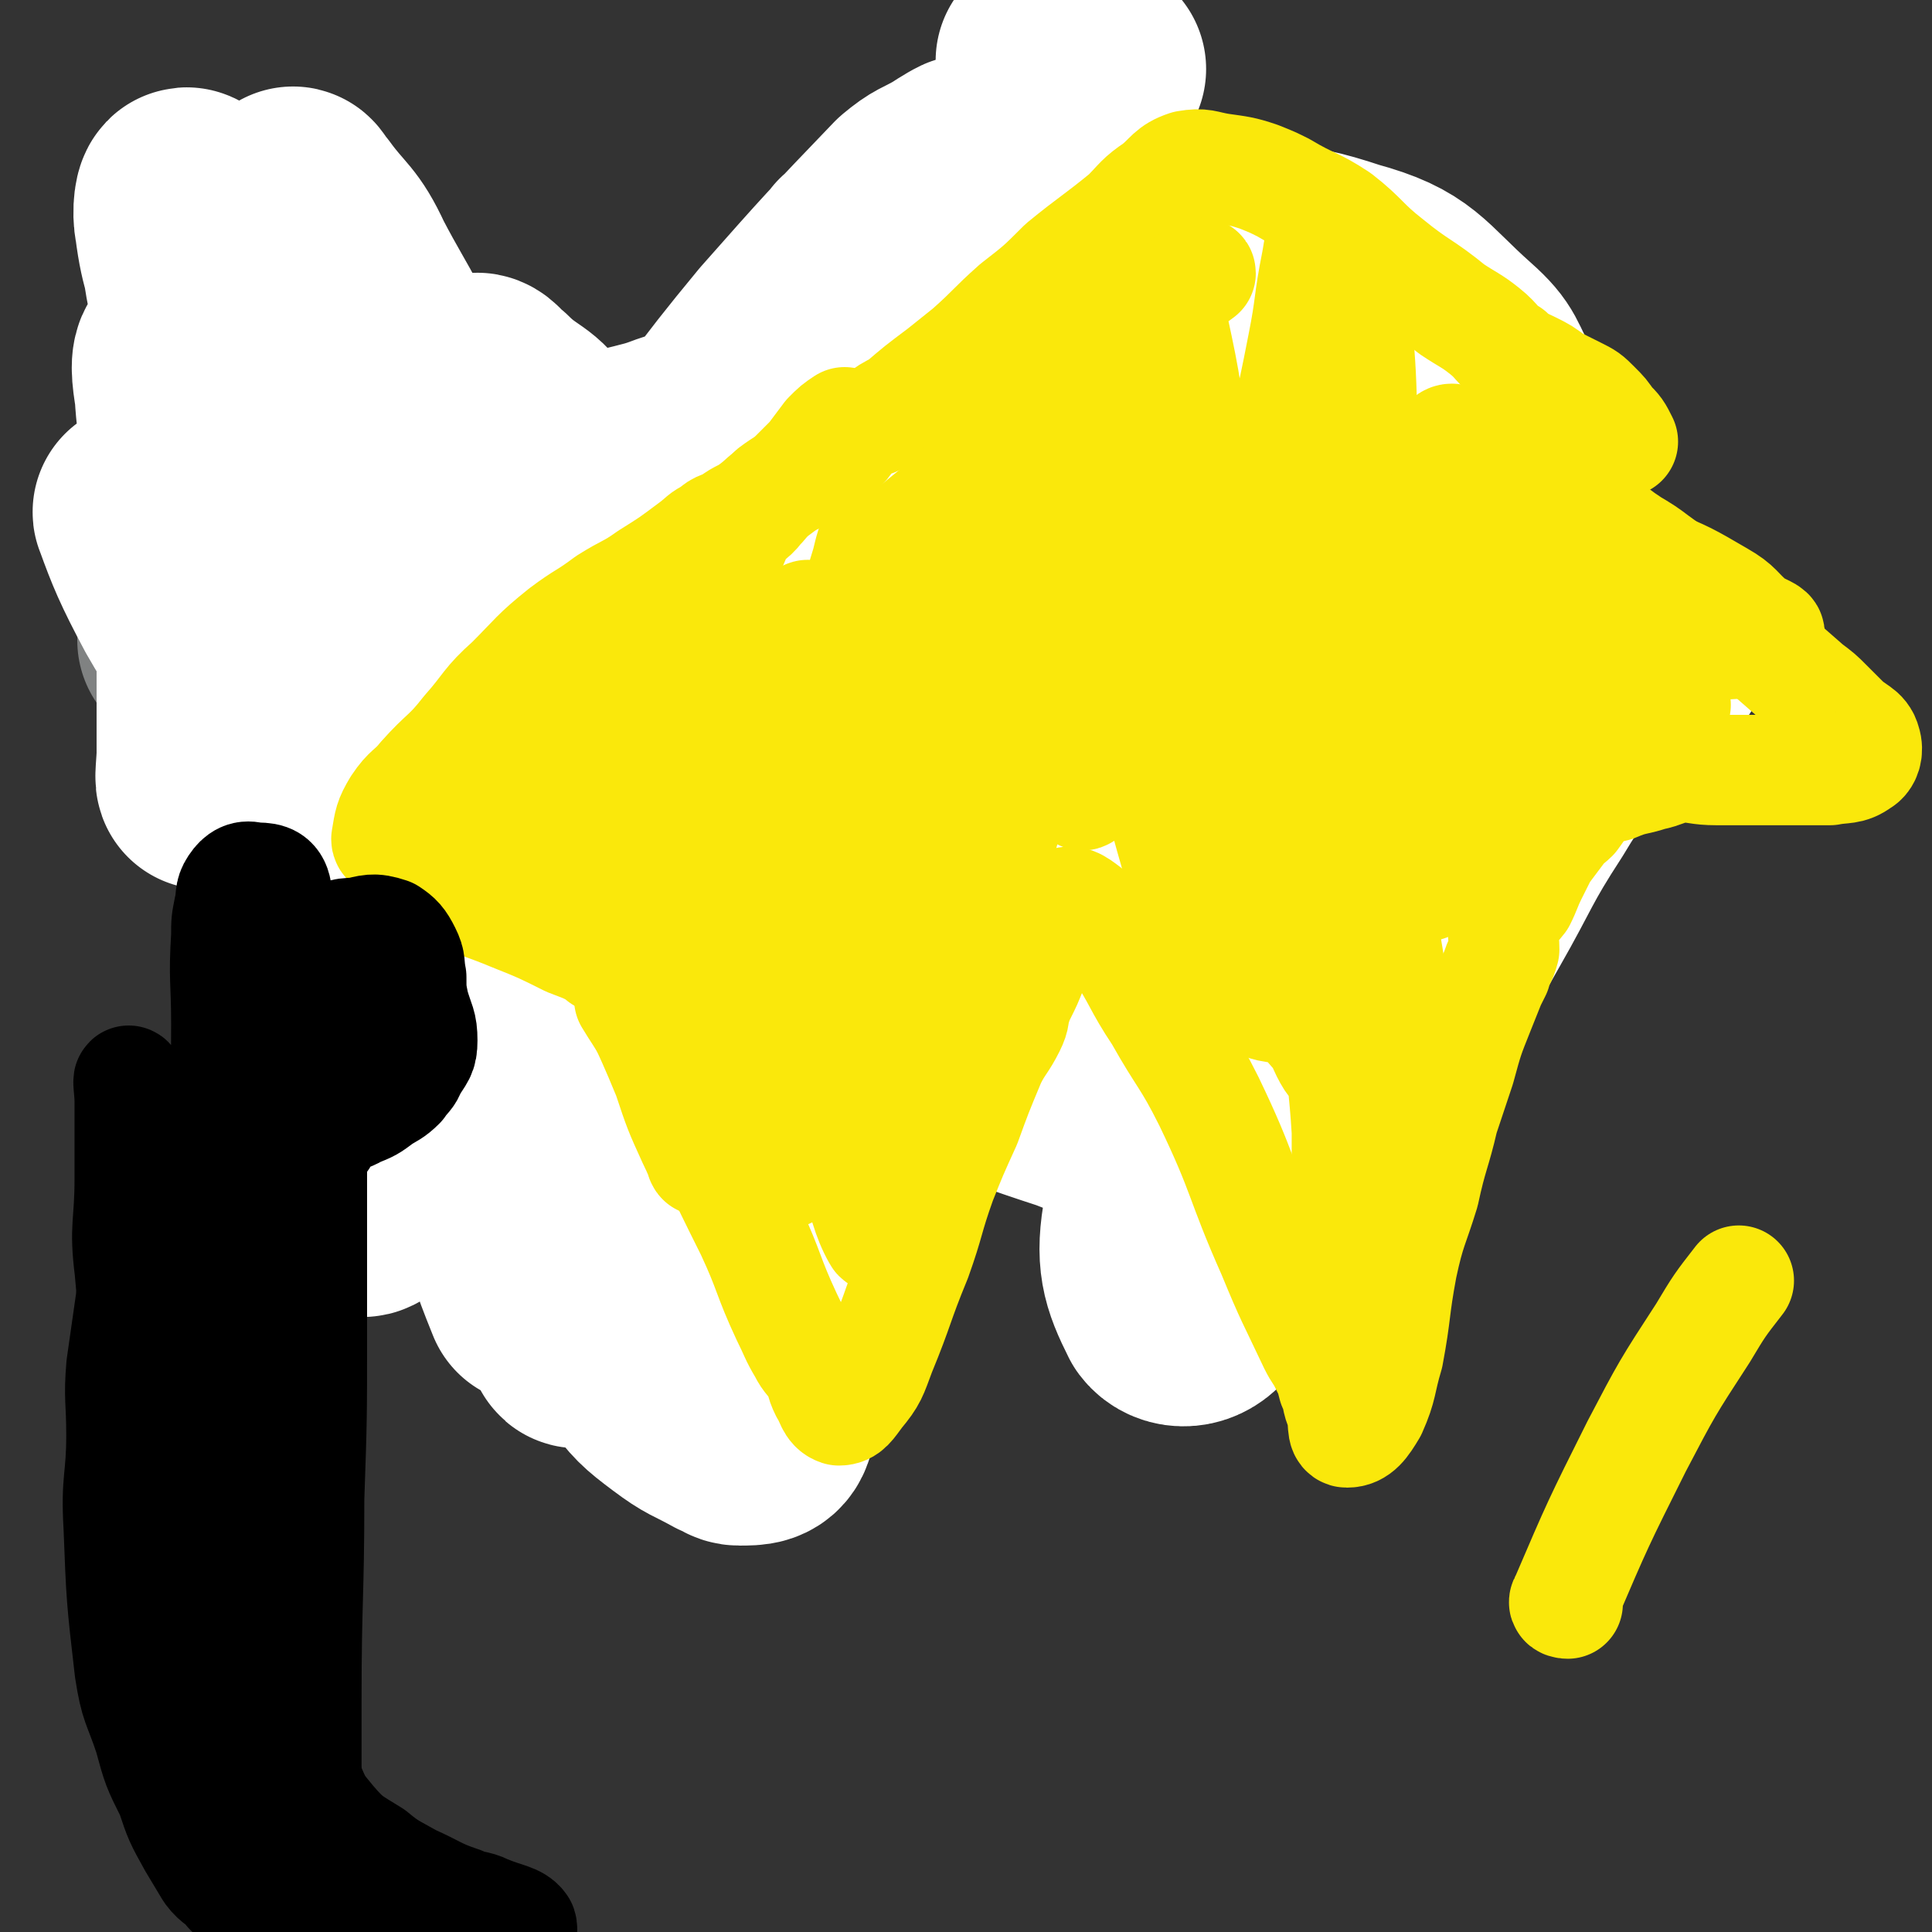 <svg viewBox='0 0 700 700' version='1.1' xmlns='http://www.w3.org/2000/svg' xmlns:xlink='http://www.w3.org/1999/xlink'><rect x="0" y="0" width="700" height="700" fill="#333333" stroke="none"/><g fill='none' stroke='#FAE80B' stroke-width='40' stroke-linecap='round' stroke-linejoin='round'><path d='M207,345c0,0 -1,-1 -1,-1 7,16 8,18 16,34 2,5 3,5 6,9 3,5 3,5 5,10 2,4 1,4 3,8 1,4 2,4 4,7 3,3 3,5 6,6 4,0 5,-1 9,-5 5,-4 4,-5 9,-11 3,-5 3,-5 7,-10 3,-4 4,-3 7,-7 3,-4 3,-4 6,-9 3,-4 3,-4 5,-8 3,-4 4,-3 7,-7 5,-6 5,-7 9,-13 1,-2 1,-3 3,-5 2,-2 3,-1 6,-4 3,-5 2,-6 5,-11 2,-3 2,-3 4,-5 3,-5 2,-5 6,-10 1,-2 1,-5 4,-5 4,1 4,3 8,7 6,8 5,8 11,17 2,3 2,3 4,6 3,4 3,4 6,8 6,10 7,9 13,19 6,10 7,10 12,20 4,9 4,9 7,19 5,12 6,11 10,24 2,4 1,4 3,9 2,4 1,7 4,8 3,0 5,-3 8,-7 3,-5 1,-6 3,-12 3,-12 1,-12 5,-24 4,-13 5,-13 11,-26 3,-9 3,-9 8,-17 3,-9 3,-9 8,-17 2,-4 2,-4 6,-7 2,-2 2,-2 4,-4 4,-4 3,-5 6,-9 2,-3 4,-2 6,-5 2,-4 0,-6 3,-9 4,-4 5,-4 10,-5 8,-2 8,0 16,-2 6,-1 6,-2 12,-3 5,0 5,0 10,0 8,-1 8,-2 16,-3 6,0 6,0 11,0 4,-1 4,-2 9,-3 5,0 8,3 11,0 3,-4 2,-7 0,-12 -2,-8 -4,-7 -8,-15 -1,-2 -1,-2 -2,-4 -3,-4 -3,-3 -6,-6 -5,-4 -5,-4 -10,-8 -4,-4 -4,-4 -8,-7 -4,-3 -4,-3 -7,-7 -3,-2 -3,-2 -6,-5 -5,-4 -4,-4 -9,-8 -4,-4 -5,-3 -9,-7 -3,-3 -3,-4 -6,-7 -4,-2 -4,-2 -8,-4 '/><path d='M202,328c0,0 0,-1 -1,-1 -4,-1 -6,1 -9,-1 -6,-4 -6,-5 -9,-11 -3,-4 -3,-4 -2,-9 1,-13 1,-14 5,-26 4,-14 5,-13 12,-26 6,-13 6,-13 14,-26 3,-5 2,-5 6,-10 4,-4 5,-3 9,-7 3,-3 2,-4 4,-7 2,-4 2,-4 5,-7 3,-3 3,-3 7,-6 4,-2 4,-1 8,-4 5,-3 6,-2 10,-6 5,-6 5,-7 9,-14 2,-5 0,-6 3,-10 3,-4 5,-3 8,-7 3,-4 2,-5 5,-8 3,-5 3,-5 7,-10 2,-4 2,-4 5,-8 2,-3 2,-3 4,-6 4,-6 4,-6 8,-12 3,-4 3,-4 6,-7 5,-6 4,-6 9,-11 4,-3 4,-3 8,-6 1,-1 1,-1 2,-1 3,-2 4,-2 7,-5 4,-3 3,-4 6,-7 3,-3 4,-2 7,-4 4,-3 4,-4 7,-7 4,-3 3,-3 7,-6 3,-2 3,-4 7,-4 5,-1 6,-1 10,2 6,4 5,6 10,11 3,3 4,2 7,6 5,5 5,6 9,12 7,10 7,11 14,21 4,7 4,7 9,13 6,9 6,8 12,17 2,4 2,4 5,8 2,4 3,3 6,7 4,5 3,6 7,10 3,3 4,2 7,5 3,4 2,6 5,9 3,3 4,2 7,4 4,2 4,2 8,4 3,2 3,3 7,5 5,3 5,2 10,4 '/></g>
<g fill='none' stroke='#FFFFFF' stroke-width='40' stroke-linecap='round' stroke-linejoin='round'><path d='M202,238c0,0 0,-1 -1,-1 -9,9 -8,10 -18,19 -6,6 -6,5 -12,10 -9,6 -10,6 -19,12 -5,4 -5,4 -10,7 -2,1 -2,3 -4,2 -3,-1 -5,-2 -6,-6 -5,-14 -5,-15 -5,-30 0,-8 1,-9 5,-16 4,-7 4,-11 12,-13 13,-4 17,-4 31,2 28,11 28,14 53,31 5,4 7,5 7,10 0,4 -2,5 -6,8 -6,4 -6,5 -13,6 -13,3 -15,5 -27,2 -14,-4 -14,-7 -26,-17 -13,-9 -15,-9 -23,-22 -7,-13 -7,-15 -8,-30 -1,-12 0,-13 5,-24 7,-14 8,-14 19,-25 3,-4 4,-3 9,-5 5,-2 7,-4 11,-2 5,2 5,4 8,10 7,20 7,21 10,42 2,12 1,13 0,25 -2,16 -2,16 -6,31 -3,10 -4,10 -8,20 -3,7 -3,7 -8,13 -3,4 -4,4 -9,8 -3,2 -3,4 -6,4 -4,0 -6,-1 -9,-4 -3,-5 -2,-6 -2,-12 0,-16 0,-16 3,-31 1,-10 1,-10 5,-18 3,-8 2,-9 8,-15 26,-30 26,-31 56,-57 13,-10 15,-8 31,-15 5,-2 12,-2 11,-2 0,1 -6,3 -13,6 -10,5 -9,6 -19,12 -4,2 -4,2 -8,5 -2,1 -2,1 -4,3 -5,2 -5,2 -9,4 -4,2 -4,3 -9,4 -7,2 -15,3 -14,4 0,0 8,0 16,-1 9,-1 8,-2 17,-3 5,0 5,0 10,-1 4,0 9,0 8,0 -2,-1 -7,-1 -13,-1 -9,0 -9,0 -19,1 -5,1 -5,0 -10,1 -5,1 -13,2 -11,2 9,1 17,0 34,0 6,0 6,0 12,0 4,0 4,0 8,0 4,0 4,0 8,0 6,0 6,0 13,0 6,0 12,0 11,0 -1,0 -7,0 -14,0 -6,0 -6,0 -12,0 -9,0 -9,-1 -17,0 -7,0 -7,0 -14,1 -9,1 -9,0 -18,1 -4,0 -4,0 -8,1 -6,0 -14,0 -13,1 1,1 8,1 16,2 12,1 12,1 23,1 11,1 11,0 21,1 7,0 7,1 14,2 7,1 7,0 13,0 6,0 12,0 11,0 -1,0 -7,1 -15,1 -7,0 -7,0 -15,0 -5,0 -5,0 -10,0 -18,0 -18,0 -36,0 -13,0 -13,0 -26,0 -10,0 -23,0 -20,0 7,0 20,0 41,1 9,0 9,-1 19,0 10,0 10,0 20,1 3,0 8,0 6,0 -5,1 -10,1 -20,2 -10,0 -10,0 -20,0 -6,0 -6,0 -12,0 -5,0 -12,-3 -10,0 4,8 9,12 22,21 13,10 14,8 29,16 '/><path d='M302,219c0,0 0,-1 -1,-1 -7,0 -7,1 -14,1 -14,-1 -14,-2 -28,-2 -12,-1 -12,0 -24,0 -15,0 -15,0 -31,0 -4,0 -4,0 -9,0 '/></g>
<g fill='none' stroke='#FAE80B' stroke-width='40' stroke-linecap='round' stroke-linejoin='round'><path d='M198,310c0,0 0,0 -1,-1 -8,-6 -8,-6 -16,-12 -7,-6 -7,-6 -15,-12 -4,-2 -4,-2 -8,-5 -2,-2 -2,-2 -4,-4 -7,-5 -6,-5 -13,-11 -7,-6 -8,-6 -15,-12 -5,-4 -5,-4 -9,-8 -4,-5 -3,-5 -6,-10 -2,-3 -5,-3 -5,-6 1,-4 2,-6 6,-9 5,-3 6,-2 12,-3 7,-2 6,-3 13,-4 6,-1 6,-1 12,-1 6,-1 6,0 12,0 5,0 5,-1 11,-1 6,-1 6,-1 11,-1 6,-1 6,0 12,0 6,0 6,0 12,0 6,0 6,0 12,0 6,-1 7,1 13,-1 5,-2 5,-3 8,-6 5,-6 5,-7 9,-13 3,-3 3,-3 5,-6 3,-4 2,-4 5,-8 3,-4 4,-3 6,-6 3,-4 3,-4 6,-9 4,-6 4,-6 10,-12 3,-4 5,-3 8,-7 3,-4 2,-5 4,-9 '/></g>
<g fill='none' stroke='#FFFFFF' stroke-width='80' stroke-linecap='round' stroke-linejoin='round'><path d='M498,384c0,0 -1,-1 -1,-1 -11,1 -11,2 -22,2 -10,1 -10,1 -21,1 -14,0 -17,5 -28,0 -13,-7 -20,-11 -21,-25 0,-35 3,-41 19,-73 12,-24 17,-28 38,-39 9,-4 17,-1 21,8 13,29 15,34 13,68 -1,41 -5,43 -20,81 -14,35 -17,38 -39,66 -4,6 -11,6 -14,2 -6,-12 -8,-18 -5,-34 12,-62 12,-64 35,-124 14,-37 17,-37 39,-69 11,-17 13,-16 28,-29 8,-6 8,-6 17,-10 4,-2 9,-6 10,-2 4,19 5,25 -1,47 -15,60 -20,59 -42,118 -7,19 -8,18 -16,37 -3,8 -3,8 -6,15 -1,2 -2,4 -2,3 7,-12 9,-15 17,-30 9,-18 9,-18 18,-36 7,-15 7,-15 15,-29 12,-21 11,-22 24,-42 9,-15 10,-15 21,-28 9,-11 10,-10 20,-21 3,-2 7,-3 5,-4 -2,-3 -6,-2 -13,-3 -10,-3 -10,-2 -19,-5 -28,-11 -29,-11 -56,-23 -26,-13 -28,-11 -51,-27 -22,-16 -21,-17 -40,-37 -7,-7 -8,-8 -11,-17 -1,-5 1,-7 4,-11 9,-10 9,-14 20,-16 26,-5 30,-7 54,1 22,6 22,11 40,27 9,8 7,9 13,19 3,5 8,9 5,9 -20,3 -27,4 -52,-2 -28,-6 -29,-8 -55,-21 -38,-21 -37,-22 -73,-47 -7,-5 -11,-6 -13,-12 -1,-4 7,-9 8,-8 1,2 -1,7 -5,13 -8,14 -8,15 -19,26 -35,37 -37,35 -74,71 -15,16 -14,16 -30,32 -6,7 -9,13 -13,13 -3,0 -4,-7 -1,-12 6,-13 10,-12 19,-23 23,-30 22,-31 46,-60 23,-26 23,-26 47,-51 6,-5 6,-4 13,-8 3,-2 8,-5 7,-4 0,0 -5,3 -10,6 -6,4 -6,5 -11,10 -9,7 -9,8 -17,15 -1,2 -2,1 -3,3 -2,3 -5,5 -3,6 3,3 6,1 13,1 10,0 10,1 19,-1 11,-4 10,-6 20,-11 6,-3 6,-3 12,-6 4,-2 3,-2 7,-5 3,-2 2,-3 5,-3 4,-1 11,0 10,3 -5,7 -12,7 -22,16 -6,6 -5,6 -11,13 -5,6 -5,6 -10,13 -9,11 -9,11 -18,23 -10,14 -9,15 -20,28 -10,14 -10,15 -21,28 -15,15 -15,15 -31,29 -5,5 -5,5 -11,8 -6,4 -6,4 -12,7 -6,2 -7,3 -13,2 -10,0 -10,-1 -20,-4 -4,-1 -4,-2 -7,-4 -7,-3 -7,-3 -13,-6 -5,-3 -6,-3 -10,-7 -6,-4 -8,-5 -9,-11 -1,-5 1,-6 5,-12 6,-9 6,-10 15,-17 10,-7 11,-7 22,-12 15,-6 15,-5 30,-9 7,-2 7,-3 14,-4 7,-1 7,1 13,1 7,0 7,-1 13,0 9,1 10,0 18,2 5,2 5,3 8,7 6,8 7,8 11,17 3,6 2,6 3,12 1,9 2,10 1,19 -3,15 -3,16 -9,30 -5,11 -6,12 -15,20 -13,12 -15,10 -30,21 -11,8 -10,8 -22,16 -7,5 -7,8 -15,8 -6,0 -7,-3 -13,-8 -7,-6 -11,-6 -12,-16 -2,-21 -4,-25 5,-45 15,-36 19,-36 45,-66 21,-25 23,-24 48,-45 7,-6 9,-11 16,-8 14,5 21,7 27,23 13,41 8,45 10,90 1,20 -2,20 -4,39 -2,15 -1,15 -4,31 -2,13 -3,13 -7,27 -2,8 -2,8 -6,15 -8,14 -8,14 -19,26 -6,7 -8,5 -16,11 -10,7 -10,8 -21,15 -8,5 -9,7 -17,8 -3,1 -6,-2 -6,-6 2,-8 3,-11 11,-18 35,-35 36,-35 74,-66 20,-16 22,-15 43,-29 3,-2 3,-2 7,-4 3,-2 8,-3 6,-2 -11,3 -16,3 -31,9 -11,5 -10,6 -21,12 -13,7 -13,7 -25,14 -20,13 -20,14 -40,26 -13,8 -13,7 -27,14 -1,1 -5,2 -3,2 12,2 15,-1 30,2 20,3 20,4 38,10 38,12 37,14 74,26 15,6 15,5 31,10 5,1 13,4 10,2 -13,-4 -21,-6 -41,-13 -18,-8 -18,-9 -36,-16 -5,-3 -5,-2 -10,-4 0,0 0,0 0,0 -28,-10 -28,-10 -55,-20 -9,-4 -10,-2 -19,-7 -20,-11 -20,-11 -40,-24 -19,-11 -20,-10 -38,-24 -21,-16 -21,-17 -40,-36 -8,-6 -7,-6 -14,-13 '/></g>
<g fill='none' stroke='#808282' stroke-width='80' stroke-linecap='round' stroke-linejoin='round'><path d='M69,233c0,0 0,-1 -1,-1 0,0 1,0 1,1 0,0 0,0 0,0 26,26 27,25 52,51 11,11 11,12 20,24 7,10 7,10 13,20 6,11 7,11 12,22 7,17 7,18 12,36 3,10 1,10 4,20 2,10 1,11 5,18 4,6 5,8 12,10 6,2 7,-1 14,-1 6,-1 6,0 12,0 5,-1 7,0 10,-4 7,-10 9,-12 9,-24 1,-18 -2,-19 -6,-37 -16,-58 -14,-59 -34,-116 -17,-49 -19,-49 -41,-95 -4,-8 -6,-7 -12,-14 -3,-3 -3,-3 -7,-6 -3,-2 -3,-3 -7,-4 -6,0 -7,1 -13,2 -6,0 -6,0 -13,0 -5,0 -6,-1 -11,0 -5,1 -5,1 -9,4 -4,3 -4,3 -6,7 -2,5 -1,5 -1,11 -1,7 -1,7 0,14 1,8 2,8 5,16 8,19 8,19 17,38 12,24 12,24 24,49 11,24 12,24 21,48 4,10 7,25 7,21 -2,-9 -5,-24 -12,-47 -5,-16 -7,-15 -13,-30 -7,-15 -7,-15 -13,-29 -6,-15 -6,-15 -11,-29 -3,-8 -2,-9 -6,-16 -2,-4 -3,-4 -6,-7 '/></g>
<g fill='none' stroke='#FFFFFF' stroke-width='80' stroke-linecap='round' stroke-linejoin='round'><path d='M129,158c0,0 -1,-1 -1,-1 3,6 4,7 6,14 10,29 11,29 19,59 9,29 8,29 15,59 7,33 7,33 13,66 10,49 9,49 19,97 3,16 5,24 9,32 1,3 1,-4 1,-9 -3,-33 0,-34 -8,-65 -22,-80 -23,-80 -51,-159 -13,-38 -15,-37 -31,-73 -6,-15 -6,-15 -14,-29 -2,-5 -2,-5 -5,-9 -1,-1 -3,-4 -2,-3 23,36 26,38 49,77 46,79 44,80 89,159 10,17 19,38 20,35 2,-3 -7,-24 -15,-48 -9,-27 -9,-26 -18,-53 -9,-28 -9,-28 -16,-56 -8,-27 -4,-29 -14,-55 -8,-22 -10,-21 -23,-41 -5,-7 -9,-13 -11,-13 -2,1 0,8 3,16 6,20 5,20 13,39 20,45 21,44 43,88 13,26 12,27 28,52 5,8 15,20 14,14 -4,-20 -13,-32 -24,-65 -8,-24 -7,-25 -15,-49 -6,-19 -6,-19 -13,-38 -7,-19 -4,-21 -13,-39 -6,-10 -9,-8 -18,-17 -3,-2 -4,-5 -6,-4 -8,6 -9,8 -16,18 -8,12 -6,13 -14,26 -7,13 -7,12 -15,25 -5,9 -5,9 -9,18 -7,12 -10,11 -13,24 -4,22 -4,23 -2,46 7,57 9,57 21,114 3,14 4,29 8,27 4,-2 8,-17 8,-35 0,-50 0,-51 -7,-101 -6,-44 -5,-45 -19,-87 -12,-36 -14,-36 -33,-70 -4,-9 -8,-15 -13,-15 -3,0 -2,7 -1,13 1,17 3,17 5,33 2,17 2,17 3,34 1,13 0,13 0,25 0,9 0,9 0,18 0,11 0,11 0,21 0,4 -1,11 0,9 4,-10 7,-16 10,-32 3,-15 1,-16 1,-31 0,-19 2,-19 0,-37 -4,-36 -6,-35 -12,-70 -3,-16 -5,-15 -7,-31 -1,-4 0,-11 1,-9 2,10 0,18 4,35 4,20 6,20 11,40 7,24 6,24 14,48 6,21 5,21 13,42 9,22 8,25 21,43 3,4 10,5 13,1 9,-17 10,-22 11,-44 0,-45 0,-46 -9,-91 -6,-25 -9,-25 -21,-48 -6,-13 -8,-12 -16,-23 -2,-2 -3,-5 -3,-3 5,18 7,21 13,42 4,14 5,14 9,28 3,11 3,11 5,23 3,16 2,17 4,33 1,6 1,6 2,11 1,3 2,6 4,5 5,-4 5,-7 10,-15 2,-4 1,-4 2,-8 3,-9 3,-9 6,-18 0,-2 0,-4 1,-3 5,10 6,12 11,25 27,73 26,74 52,147 8,21 8,21 16,43 1,4 2,3 3,7 2,4 4,9 2,7 -8,-4 -13,-8 -24,-19 -13,-13 -12,-14 -24,-29 -29,-37 -28,-39 -57,-76 -18,-23 -17,-25 -37,-45 -13,-14 -15,-11 -30,-23 -9,-8 -9,-8 -18,-17 -2,-2 -5,-6 -4,-4 4,11 6,16 14,31 8,14 9,14 17,28 23,43 23,43 45,86 26,49 21,52 51,99 21,34 25,32 52,63 6,8 7,9 15,15 8,6 8,5 17,10 3,1 3,2 5,2 5,0 8,0 9,-4 3,-16 2,-19 -2,-36 -5,-22 -7,-22 -17,-43 -12,-26 -13,-25 -27,-50 -14,-24 -14,-24 -29,-47 -11,-18 -10,-19 -24,-36 -13,-17 -14,-16 -29,-32 -3,-2 -5,-5 -6,-4 -2,4 -3,8 -1,15 10,46 13,45 25,90 10,38 10,39 20,77 3,9 3,9 7,19 '/><path d='M397,25c0,0 -1,0 -1,-1 '/><path d='M380,23c0,0 -1,0 -1,-1 '/></g>
<g fill='none' stroke='#FAE80B' stroke-width='40' stroke-linecap='round' stroke-linejoin='round'><path d='M229,363c0,0 -1,-1 -1,-1 3,5 4,6 8,13 6,11 6,11 12,22 12,24 12,25 24,49 7,15 6,16 13,31 3,6 3,7 6,12 2,4 3,4 5,7 2,4 1,4 3,8 2,3 2,6 5,7 3,0 4,-2 7,-6 5,-6 5,-7 8,-15 7,-17 6,-17 13,-34 5,-14 4,-14 9,-28 4,-10 4,-10 9,-21 4,-11 4,-11 9,-23 3,-6 4,-6 7,-12 2,-4 1,-4 2,-7 1,-3 1,-3 2,-5 2,-4 2,-4 4,-9 2,-4 2,-4 4,-8 2,-4 2,-4 4,-8 2,-4 1,-7 4,-8 3,-1 5,1 9,4 6,5 6,5 10,12 8,12 7,13 15,25 9,16 10,15 18,31 13,27 11,28 23,55 7,17 7,16 15,33 2,4 2,3 4,7 2,4 2,4 3,8 2,4 1,5 3,9 1,4 0,8 2,8 4,0 6,-3 9,-8 4,-9 3,-10 6,-20 3,-16 2,-16 5,-32 3,-14 4,-14 8,-27 3,-14 4,-14 7,-27 3,-9 3,-9 6,-18 3,-11 3,-11 7,-21 2,-5 2,-5 4,-10 1,-2 1,-2 2,-4 1,-4 2,-4 3,-8 0,-5 -1,-6 0,-11 2,-4 3,-3 6,-7 2,-4 2,-5 4,-9 2,-4 2,-4 4,-8 3,-4 3,-4 6,-8 2,-3 3,-3 5,-5 3,-4 3,-5 6,-7 4,-3 5,-3 9,-4 7,-3 7,-2 13,-4 5,-1 5,-2 11,-3 6,0 6,1 13,1 8,0 8,0 15,0 7,0 7,0 15,0 5,0 5,0 11,0 5,-1 7,0 11,-3 2,-1 3,-4 2,-7 -1,-4 -4,-4 -8,-8 -3,-3 -3,-3 -6,-6 -3,-3 -3,-3 -7,-6 -8,-7 -8,-7 -16,-14 -7,-6 -7,-7 -14,-13 -6,-5 -6,-4 -12,-9 -7,-5 -6,-5 -13,-10 -4,-3 -4,-3 -9,-6 -3,-2 -3,-2 -7,-5 -4,-2 -4,-1 -7,-4 -3,-3 -2,-4 -5,-6 -3,-3 -3,-3 -7,-5 '/><path d='M217,336c0,0 -1,0 -1,-1 -1,-13 -2,-13 -2,-26 1,-11 2,-11 4,-22 2,-12 1,-13 5,-25 2,-8 3,-8 7,-15 6,-10 6,-10 13,-19 3,-3 3,-3 6,-6 2,-4 3,-3 5,-7 2,-3 2,-3 5,-6 2,-4 3,-4 5,-9 2,-4 2,-5 4,-9 3,-4 4,-3 7,-7 3,-3 2,-3 5,-6 4,-3 5,-3 8,-6 3,-3 3,-3 6,-6 3,-4 3,-4 6,-8 3,-3 3,-3 6,-5 '/><path d='M218,347c0,0 0,-1 -1,-1 -5,-3 -6,-3 -11,-5 -10,-5 -10,-5 -20,-9 -12,-5 -12,-4 -24,-10 -9,-5 -9,-5 -16,-11 -2,-2 -2,-2 -4,-5 -1,-1 -2,-1 -2,-2 1,-6 1,-7 4,-12 4,-6 5,-5 9,-10 8,-9 9,-8 16,-17 8,-9 7,-10 16,-18 9,-9 9,-10 19,-18 8,-6 8,-5 16,-11 8,-5 8,-4 15,-9 8,-5 8,-5 16,-11 4,-3 3,-3 7,-5 3,-3 4,-2 7,-4 4,-3 4,-2 8,-5 4,-3 4,-4 8,-6 4,-3 4,-3 8,-5 4,-2 4,-2 8,-5 4,-3 4,-3 8,-6 3,-3 2,-4 5,-6 3,-3 4,-2 8,-4 4,-3 4,-3 8,-5 7,-6 7,-6 15,-12 5,-4 5,-4 10,-8 9,-8 8,-8 17,-16 9,-7 9,-7 17,-15 11,-9 12,-9 23,-18 5,-5 5,-6 11,-10 5,-4 5,-6 11,-8 6,-1 6,0 12,1 7,1 8,1 14,3 5,2 5,2 9,4 10,6 11,5 20,11 9,7 9,9 18,16 11,9 12,8 23,17 6,4 7,4 12,8 5,4 4,5 9,8 3,3 4,3 8,5 4,2 4,2 8,5 4,2 4,2 8,4 4,2 4,2 7,5 3,3 3,3 5,6 3,3 3,3 5,7 '/><path d='M490,243c0,0 -1,-1 -1,-1 -1,27 -1,28 -1,55 0,18 0,18 0,36 0,14 0,14 0,28 0,21 0,21 0,42 0,23 0,23 0,47 0,4 0,11 0,8 0,-17 0,-24 0,-48 -1,-17 -2,-17 -2,-34 0,-18 0,-18 0,-36 0,-28 0,-28 0,-56 0,-32 0,-32 0,-65 0,-15 0,-15 0,-29 1,-9 0,-10 3,-18 1,-3 3,-7 4,-5 3,31 5,36 3,72 -2,56 -7,56 -12,113 -1,13 0,13 0,25 0,5 2,10 0,9 -1,0 -4,-5 -6,-11 -11,-33 -11,-33 -21,-67 -9,-32 -11,-32 -18,-65 -9,-40 -8,-41 -14,-82 -2,-13 -1,-13 -2,-26 0,-8 0,-8 0,-15 1,-1 2,-3 2,-2 5,23 5,25 8,51 5,43 4,44 9,88 2,14 2,14 5,28 2,10 1,17 4,19 2,1 5,-5 7,-12 2,-10 -1,-11 -1,-21 0,-24 0,-24 1,-47 1,-24 1,-24 4,-47 4,-26 5,-26 10,-52 3,-15 2,-15 5,-30 1,-5 1,-10 4,-9 3,0 7,5 8,11 5,38 4,39 5,78 2,55 1,55 2,111 0,20 2,20 2,40 0,9 0,9 -1,18 0,1 0,4 0,3 -3,-16 -4,-18 -7,-37 -1,-11 -1,-11 -2,-21 -2,-16 -4,-15 -5,-31 0,-12 1,-12 1,-24 1,-13 1,-13 0,-26 0,-25 0,-25 -1,-51 -1,-19 -1,-19 -2,-37 0,-9 0,-23 0,-18 1,19 0,34 1,67 1,28 1,28 4,56 4,42 5,42 10,84 3,23 5,23 8,45 2,15 1,15 1,30 0,4 3,9 0,9 -7,-1 -10,-4 -19,-11 -11,-8 -10,-9 -19,-19 -8,-9 -8,-9 -15,-18 -6,-8 -6,-8 -10,-16 -8,-16 -10,-15 -15,-32 -6,-23 -6,-24 -9,-48 -1,-13 0,-13 0,-25 0,-13 0,-13 0,-26 0,-13 0,-13 0,-26 0,-9 0,-9 0,-19 0,-4 0,-4 0,-8 1,-4 3,-10 4,-7 5,9 5,15 9,32 11,50 11,50 21,102 5,23 4,23 9,46 2,13 2,13 5,25 1,5 2,5 2,10 0,6 2,9 -1,11 -3,2 -7,1 -12,-1 -6,-3 -6,-4 -9,-9 -5,-7 -5,-7 -9,-15 -7,-18 -8,-18 -13,-36 -5,-18 -5,-19 -7,-37 -3,-25 -1,-25 -2,-50 -1,-16 0,-16 -1,-31 0,-14 0,-14 0,-28 0,-6 0,-6 0,-13 0,-5 0,-5 0,-11 0,-5 2,-11 0,-9 -3,2 -5,8 -9,16 -7,18 -6,19 -13,36 -11,30 -12,29 -24,59 -10,22 -10,23 -19,46 -9,23 -9,23 -18,46 -2,6 -2,6 -4,11 0,2 -1,6 -1,4 -1,-6 -2,-10 0,-20 2,-17 3,-17 8,-33 8,-25 8,-25 17,-49 6,-17 6,-17 14,-33 7,-15 7,-15 15,-29 3,-6 4,-5 7,-11 1,-1 2,-4 2,-2 -1,22 0,25 -4,49 -5,30 -6,30 -14,60 -8,30 -8,30 -17,60 -10,29 -10,29 -21,57 -4,11 -4,11 -10,21 -1,4 -4,9 -4,7 0,-9 2,-14 5,-28 3,-11 3,-11 7,-22 5,-13 4,-13 9,-25 8,-20 8,-20 17,-40 8,-18 8,-18 17,-35 8,-16 8,-16 17,-32 2,-3 2,-3 5,-7 2,-2 4,-6 4,-4 2,8 1,12 0,24 0,6 0,6 -1,12 -1,9 0,9 -3,17 -1,5 -3,10 -4,9 -2,-2 -2,-7 -3,-15 0,-10 0,-10 0,-21 0,-6 0,-6 0,-12 1,-6 0,-6 2,-12 2,-9 2,-8 5,-17 2,-7 1,-8 3,-14 2,-5 7,-10 5,-8 -7,9 -12,15 -23,31 -21,31 -21,32 -40,65 -15,24 -14,24 -28,48 -6,10 -13,25 -13,20 0,-10 6,-25 12,-50 4,-15 2,-16 7,-31 10,-26 12,-25 23,-51 6,-13 6,-13 11,-27 4,-12 5,-11 9,-23 1,-5 3,-13 2,-10 -3,8 -6,16 -11,32 -12,46 -12,46 -22,93 -6,31 -7,31 -9,62 -3,32 -1,32 -1,64 -1,14 0,14 0,28 -1,4 -2,10 -3,8 -4,-7 -5,-13 -9,-26 -4,-13 -3,-13 -5,-26 -3,-13 -5,-13 -5,-27 -2,-25 -1,-25 1,-51 1,-29 1,-29 4,-58 1,-14 1,-14 4,-29 2,-13 2,-14 6,-27 1,-4 2,-9 3,-7 3,5 3,10 4,19 1,17 0,17 0,33 -1,18 0,18 0,36 0,17 0,17 0,33 0,26 1,26 0,51 -1,11 -1,12 -3,22 -2,9 -1,14 -7,17 -3,2 -7,-2 -12,-6 -5,-6 -4,-8 -8,-15 -9,-18 -9,-18 -17,-36 -8,-19 -11,-18 -17,-38 -6,-22 -5,-23 -6,-46 -1,-9 1,-9 4,-18 1,-5 1,-5 3,-11 2,-3 3,-7 5,-6 3,2 3,5 4,11 9,36 11,35 17,72 3,22 0,22 1,45 0,15 0,15 0,30 -1,4 -1,8 -2,7 0,-2 0,-6 0,-13 -1,-8 -2,-8 -1,-15 0,-26 -1,-26 2,-52 2,-23 2,-23 8,-45 7,-28 3,-32 19,-55 18,-29 24,-25 48,-50 13,-12 13,-11 26,-23 13,-13 13,-14 27,-26 5,-5 6,-5 11,-10 5,-4 5,-4 10,-8 1,0 2,-2 2,-1 -8,6 -10,7 -19,15 -11,8 -11,8 -21,16 -12,11 -11,12 -23,23 -18,19 -19,18 -37,38 -15,15 -14,15 -28,30 -18,20 -18,20 -37,38 -7,6 -7,7 -14,12 -3,2 -7,6 -7,4 3,-9 6,-14 13,-26 2,-4 2,-4 5,-7 9,-7 9,-7 18,-14 4,-3 8,-6 8,-5 0,2 -4,6 -10,10 -7,6 -8,5 -16,11 -6,4 -6,5 -12,8 -5,3 -6,1 -11,4 -9,4 -9,4 -18,9 -10,5 -10,6 -20,10 -11,4 -21,5 -23,7 -1,2 9,0 18,1 7,1 7,1 15,3 17,3 17,1 34,6 10,2 10,3 20,8 6,3 7,3 13,7 3,3 6,6 4,7 -3,2 -8,1 -14,-1 -6,-3 -6,-5 -11,-10 -4,-3 -4,-3 -8,-6 -6,-4 -6,-4 -11,-7 -2,-1 -2,-3 -4,-2 -4,0 -5,0 -9,3 -4,3 -5,3 -8,7 -3,4 -6,4 -4,8 4,14 6,14 14,27 6,9 6,10 13,17 6,7 7,6 14,12 12,11 11,12 23,23 7,6 7,5 14,11 2,2 6,6 5,4 -7,-4 -12,-7 -22,-15 -9,-7 -9,-7 -18,-14 -8,-7 -9,-6 -15,-14 -11,-12 -10,-13 -19,-26 -7,-13 -7,-13 -13,-26 -2,-4 -4,-10 -3,-8 1,7 3,13 6,25 3,12 2,13 7,25 8,22 9,21 18,43 4,12 4,12 9,23 2,4 4,9 3,7 -2,-9 -3,-15 -8,-30 -2,-9 -3,-9 -6,-17 -4,-9 -4,-9 -7,-17 -5,-13 -3,-13 -8,-25 -5,-12 -4,-13 -12,-24 -11,-13 -12,-12 -25,-23 -4,-4 -4,-5 -9,-6 -5,-1 -6,-1 -12,2 -7,3 -12,4 -12,8 -1,3 5,3 11,5 11,3 11,3 21,5 18,4 19,2 37,5 11,2 10,4 21,6 6,1 6,1 11,1 5,1 6,-1 9,1 4,2 4,3 5,8 6,16 5,16 8,33 4,18 3,18 5,36 2,14 1,14 2,29 0,4 0,10 0,8 -1,-3 -1,-8 -1,-17 -1,-15 -1,-15 -1,-31 -1,-6 0,-6 0,-12 0,-3 -1,-3 0,-7 0,-9 -1,-9 0,-17 1,-5 2,-5 3,-10 1,-3 1,-7 2,-5 11,13 11,17 22,35 '/><path d='M519,188c0,0 -1,-1 -1,-1 6,17 7,18 13,35 2,4 1,4 3,8 3,9 8,14 7,17 0,2 -6,-1 -8,-6 -5,-8 -3,-9 -5,-19 -2,-8 -3,-8 -4,-17 -1,-5 0,-6 0,-11 0,-5 -3,-10 -1,-10 2,-1 5,3 9,8 5,8 5,8 8,17 5,11 5,12 8,23 1,7 0,8 2,14 1,3 4,6 4,5 0,-1 -2,-5 -5,-10 -4,-7 -5,-7 -8,-15 -5,-11 -5,-11 -9,-22 -2,-7 -2,-7 -4,-15 -2,-12 -4,-12 -4,-23 -1,-4 0,-7 2,-7 7,1 9,4 15,10 7,5 6,6 13,12 10,10 10,10 21,20 8,8 8,8 16,15 8,8 8,7 17,14 3,3 8,4 6,5 -3,0 -8,-1 -17,-3 -10,-3 -10,-3 -19,-7 -16,-8 -16,-9 -31,-17 -10,-6 -9,-6 -18,-12 -5,-3 -11,-5 -10,-7 1,-3 7,-4 14,-4 13,1 13,3 26,6 11,3 11,3 22,6 9,3 9,3 18,7 12,5 12,5 24,12 7,4 6,5 12,10 3,2 7,3 6,4 -1,3 -5,3 -10,3 -9,1 -9,0 -18,0 -12,0 -12,0 -24,0 -15,0 -15,0 -30,0 -6,0 -6,-1 -11,-1 -4,0 -4,0 -8,-1 -4,-1 -8,-4 -7,-3 1,3 7,5 13,11 5,6 4,6 9,13 2,3 2,3 4,7 2,6 2,7 3,13 0,5 2,11 -1,10 -5,-2 -8,-7 -14,-15 -7,-8 -7,-9 -12,-18 -7,-14 -7,-14 -13,-28 -4,-8 -5,-19 -5,-18 -1,2 3,12 3,25 1,13 0,13 0,27 1,10 1,10 2,21 0,4 0,4 -1,8 0,5 0,11 -1,10 -2,-1 -3,-6 -4,-13 -1,-7 -1,-8 -1,-15 0,-8 0,-8 0,-15 1,-6 0,-14 1,-12 5,4 7,12 11,24 3,7 2,7 3,15 3,11 3,11 6,22 0,3 2,7 1,5 -2,-4 -5,-8 -8,-16 -3,-7 -2,-8 -4,-15 -1,-5 -1,-5 -1,-10 0,-5 -2,-9 0,-11 3,-2 6,0 10,3 4,3 3,4 6,9 3,5 6,10 5,10 -2,1 -7,-3 -10,-9 -4,-7 -3,-8 -5,-16 -1,-4 -2,-4 -2,-8 1,-4 -1,-7 2,-7 6,-1 8,2 16,5 5,3 5,3 10,7 5,3 4,5 8,8 6,3 7,2 13,4 5,1 5,3 10,3 6,-1 6,-2 12,-4 4,-1 9,-2 8,-3 -2,-3 -7,-4 -14,-4 -9,-1 -9,0 -18,0 -14,0 -14,0 -27,0 -9,0 -9,0 -19,0 -7,0 -7,-1 -15,0 -4,0 -6,0 -7,3 -4,11 -3,12 -3,25 1,13 1,13 5,26 3,8 4,8 8,16 '/></g>
<g fill='none' stroke='#000000' stroke-width='40' stroke-linecap='round' stroke-linejoin='round'><path d='M114,360c0,0 0,-1 -1,-1 -7,7 -7,8 -15,16 -6,5 -7,4 -13,9 -4,5 -4,6 -8,12 -6,8 -7,7 -11,16 -8,16 -7,16 -12,34 -3,10 -3,10 -6,21 -2,14 -2,14 -4,28 -1,12 0,12 0,25 0,16 -2,16 -1,33 1,26 1,26 4,52 2,13 3,12 7,24 3,11 3,11 8,21 3,9 3,9 8,18 3,5 3,5 6,10 3,4 4,3 7,7 3,3 3,3 6,6 2,3 0,4 3,7 3,3 4,3 8,5 5,1 6,1 11,0 6,0 6,-1 12,-2 7,0 7,0 13,0 7,1 7,1 14,2 5,0 5,-1 10,-1 5,1 5,2 10,2 6,1 7,2 12,0 4,-1 8,-3 7,-6 -2,-3 -6,-3 -13,-6 -4,-2 -5,-1 -9,-3 -9,-3 -9,-4 -18,-8 -7,-4 -8,-4 -14,-9 -8,-5 -9,-5 -15,-12 -5,-6 -5,-6 -8,-13 -5,-16 -5,-16 -9,-33 -3,-11 -2,-11 -4,-23 -1,-11 0,-11 0,-23 -1,-8 -1,-8 -1,-16 -1,-18 -2,-18 -2,-37 0,-12 0,-12 0,-24 0,-8 -1,-9 0,-17 1,-9 1,-9 3,-18 2,-9 3,-9 6,-17 1,-5 1,-5 3,-10 1,-4 1,-4 4,-8 2,-4 2,-4 4,-7 3,-4 2,-5 6,-8 3,-2 4,-1 7,-3 5,-2 5,-2 9,-5 3,-2 4,-2 7,-5 2,-3 3,-3 4,-6 3,-5 4,-5 4,-10 0,-6 -1,-6 -3,-13 -1,-5 -1,-5 -1,-10 -1,-5 0,-5 -2,-9 -2,-4 -3,-5 -6,-7 -6,-2 -7,-1 -12,0 -6,0 -6,1 -11,3 -5,3 -6,2 -10,7 -9,10 -8,11 -15,23 -1,2 -1,2 -2,4 '/><path d='M114,342c0,0 -1,-2 -1,-1 0,21 0,22 0,45 0,10 0,10 0,21 0,15 0,15 0,31 0,23 0,23 0,46 0,30 0,30 -1,59 0,36 -1,36 -1,73 0,13 0,13 0,26 0,13 0,13 0,26 0,6 0,6 0,11 0,8 0,8 0,15 0,5 2,13 0,11 -5,-8 -8,-16 -14,-33 -9,-23 -9,-23 -15,-47 -13,-48 -14,-48 -24,-97 -7,-33 -8,-33 -11,-68 -2,-16 0,-16 0,-33 0,-14 0,-14 0,-28 0,-4 -1,-9 0,-7 6,10 10,15 16,31 5,18 4,18 6,36 4,38 4,38 6,76 1,26 0,26 0,51 0,20 0,20 0,40 0,6 0,6 0,12 0,6 0,6 0,13 0,7 -1,15 1,13 5,-7 9,-15 11,-31 3,-14 0,-14 0,-28 -1,-50 -1,-50 -2,-101 -1,-35 -2,-35 -3,-70 -1,-32 0,-32 0,-63 0,-16 -1,-16 0,-32 0,-5 0,-5 1,-10 1,-4 0,-5 2,-8 2,-3 4,-4 7,-3 4,0 7,0 8,4 2,11 -1,13 -2,26 -2,16 -2,16 -3,32 -1,19 0,19 -1,39 -2,23 -3,23 -6,46 '/></g>
<g fill='none' stroke='#FAE80B' stroke-width='40' stroke-linecap='round' stroke-linejoin='round'><path d='M568,581c0,0 -2,0 -1,-1 12,-28 12,-28 26,-56 11,-21 11,-21 24,-41 6,-10 6,-10 13,-19 '/></g>
</svg>